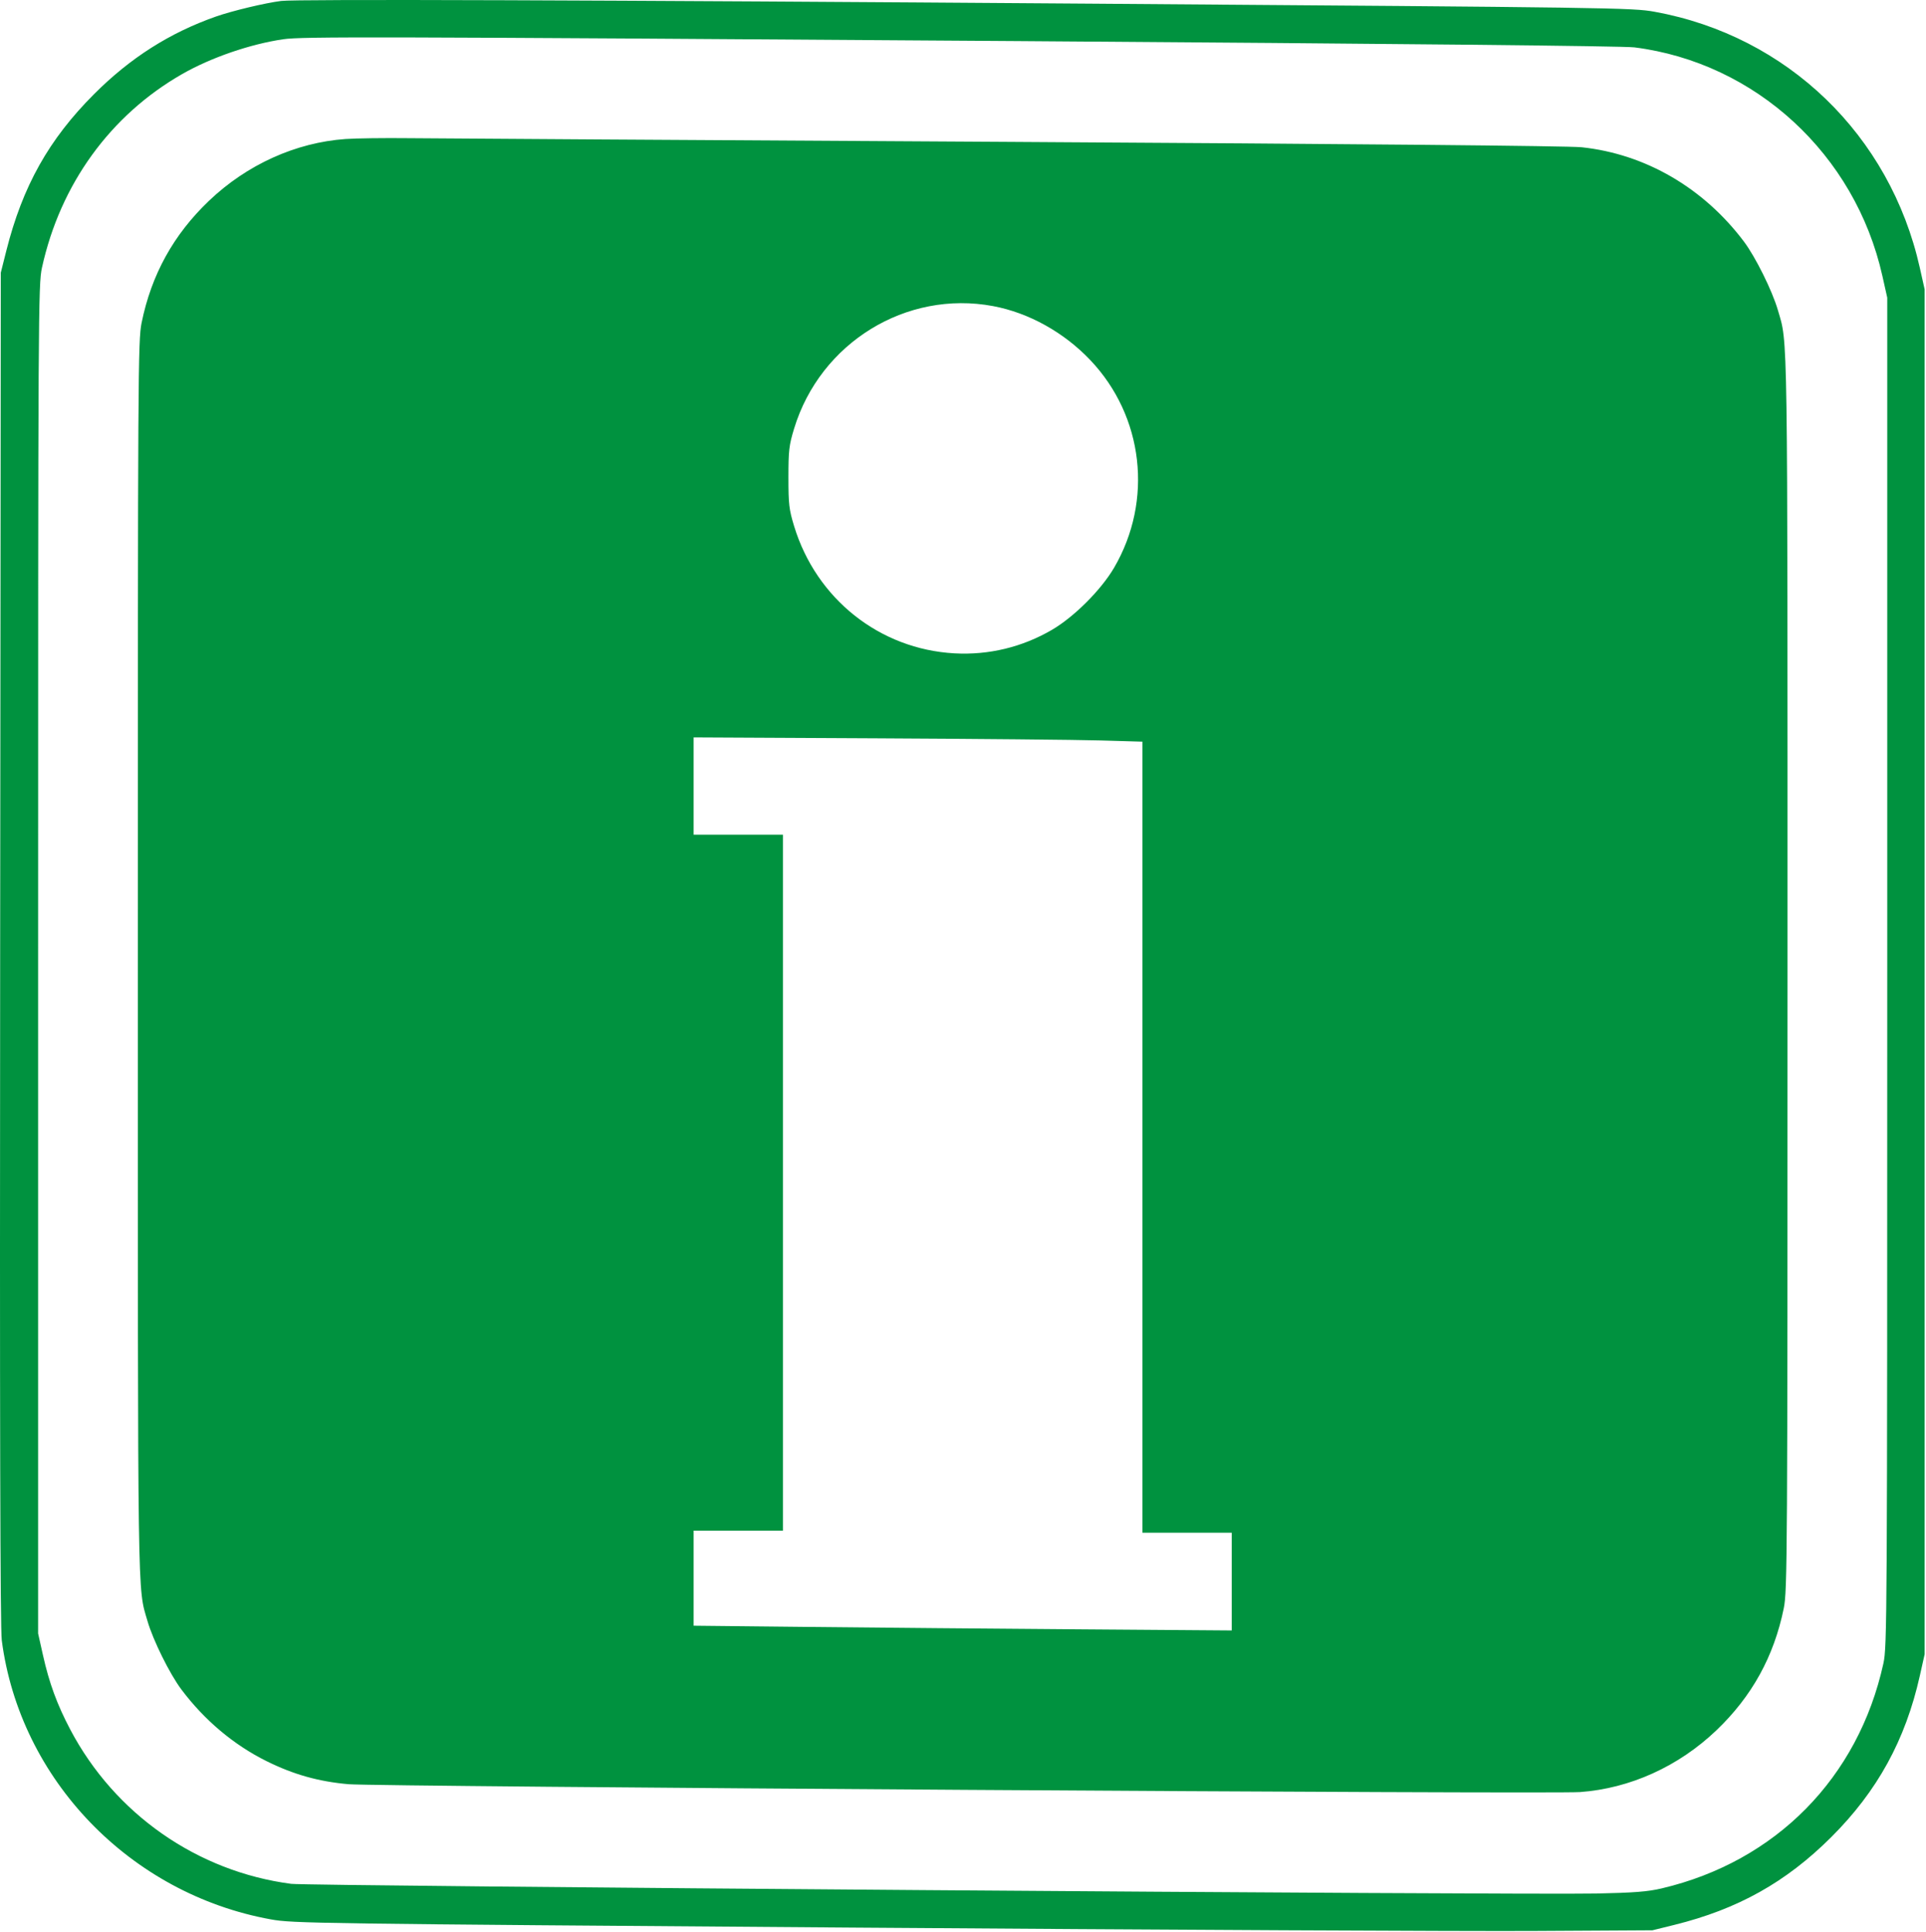 <?xml version="1.0" encoding="UTF-8"?> <svg xmlns="http://www.w3.org/2000/svg" width="927" height="930" viewBox="0 0 927 930" fill="none"> <path fill-rule="evenodd" clip-rule="evenodd" d="M135.346 0.451C127.642 1.416 111.763 5.212 103.965 7.952C81.681 15.784 62.764 27.817 45.326 45.255C23.495 67.087 10.86 89.641 3.02 120.775L0.376 131.275L0.075 456.275C-0.137 684.577 0.095 783.741 0.852 789.564C9.572 856.577 62.615 911.606 130.332 923.89C140.976 925.821 150.39 925.954 410.846 927.846C559.071 928.922 706.221 929.654 737.846 929.472L795.346 929.142L805.846 926.548C836.383 919.004 859.633 906.002 881.398 884.295C903.596 862.156 917.104 837.551 924.022 806.656L926.346 796.275V467.775V139.275L924.022 128.894C909.725 65.04 860.229 17.259 796.36 5.657C785.718 3.724 776.603 3.593 526.346 1.771C286.42 0.024 142.622 -0.461 135.346 0.451ZM489.846 19.777C672.079 21.026 781.392 22.139 786.616 22.798C844.985 30.166 892.915 74.326 905.999 132.788L908.346 143.275V467.775C908.346 780.189 908.277 792.59 906.49 800.722C894.399 855.75 854.718 896.024 799.846 908.963C793.097 910.554 786.608 911.066 768.346 911.448C732.741 912.193 148.32 907.855 140.148 906.785C94.896 900.861 55.19 873.109 33.781 832.441C27.456 820.427 23.694 810.172 20.693 796.762L18.346 786.275V461.775C18.346 149.361 18.415 136.96 20.202 128.828C29.025 88.674 53.096 55.437 87.687 35.645C101.541 27.718 120.463 21.206 136.367 18.89C145.494 17.56 178.671 17.644 489.846 19.777ZM166.331 66.91C142.355 68.6 118.83 79.243 100.583 96.657C83.5 112.96 72.869 132.216 68.151 155.403C66.435 163.838 66.346 178.921 66.346 461.775C66.346 777.947 66.137 763.57 70.983 780.275C73.681 789.575 81.733 805.831 87.33 813.275C98.47 828.093 112.534 839.915 128.346 847.753C141.289 854.169 153.392 857.568 167.777 858.829C181.281 860.013 746.54 863.623 760.455 862.615C784.533 860.87 807.858 850.311 826.109 832.893C843.192 816.59 853.823 797.334 858.541 774.147C860.257 765.712 860.346 750.629 860.346 467.775C860.346 151.603 860.555 165.98 855.709 149.275C853.011 139.975 844.959 123.719 839.362 116.275C819.913 90.405 791.886 74.119 761.238 70.875C755.024 70.218 652.259 69.256 484.846 68.289C338.271 67.443 208.671 66.644 196.846 66.513C185.021 66.382 171.289 66.561 166.331 66.91ZM477.986 147.342C495.145 150.559 512.067 159.958 524.762 173.324C550.471 200.388 555.117 240.919 536.221 273.275C530.012 283.908 516.981 296.939 506.346 303.152C492.054 311.5 475.926 315.397 459.414 314.491C423.426 312.516 392.894 288.304 382.219 253.275C379.769 245.234 379.477 242.729 379.477 229.775C379.477 216.821 379.769 214.316 382.219 206.275C394.806 164.97 436.186 139.506 477.986 147.342ZM529.596 356.408L549.846 356.995V547.385V737.775H571.346H592.846V761.295V784.816L519.596 784.273C479.308 783.974 421.034 783.461 390.096 783.133L333.846 782.536V759.655V736.775H355.346H376.846V569.275V401.775H355.346H333.846V378.36V354.945L421.596 355.383C469.859 355.623 518.458 356.085 529.596 356.408Z" fill="#00923F"></path> </svg> 